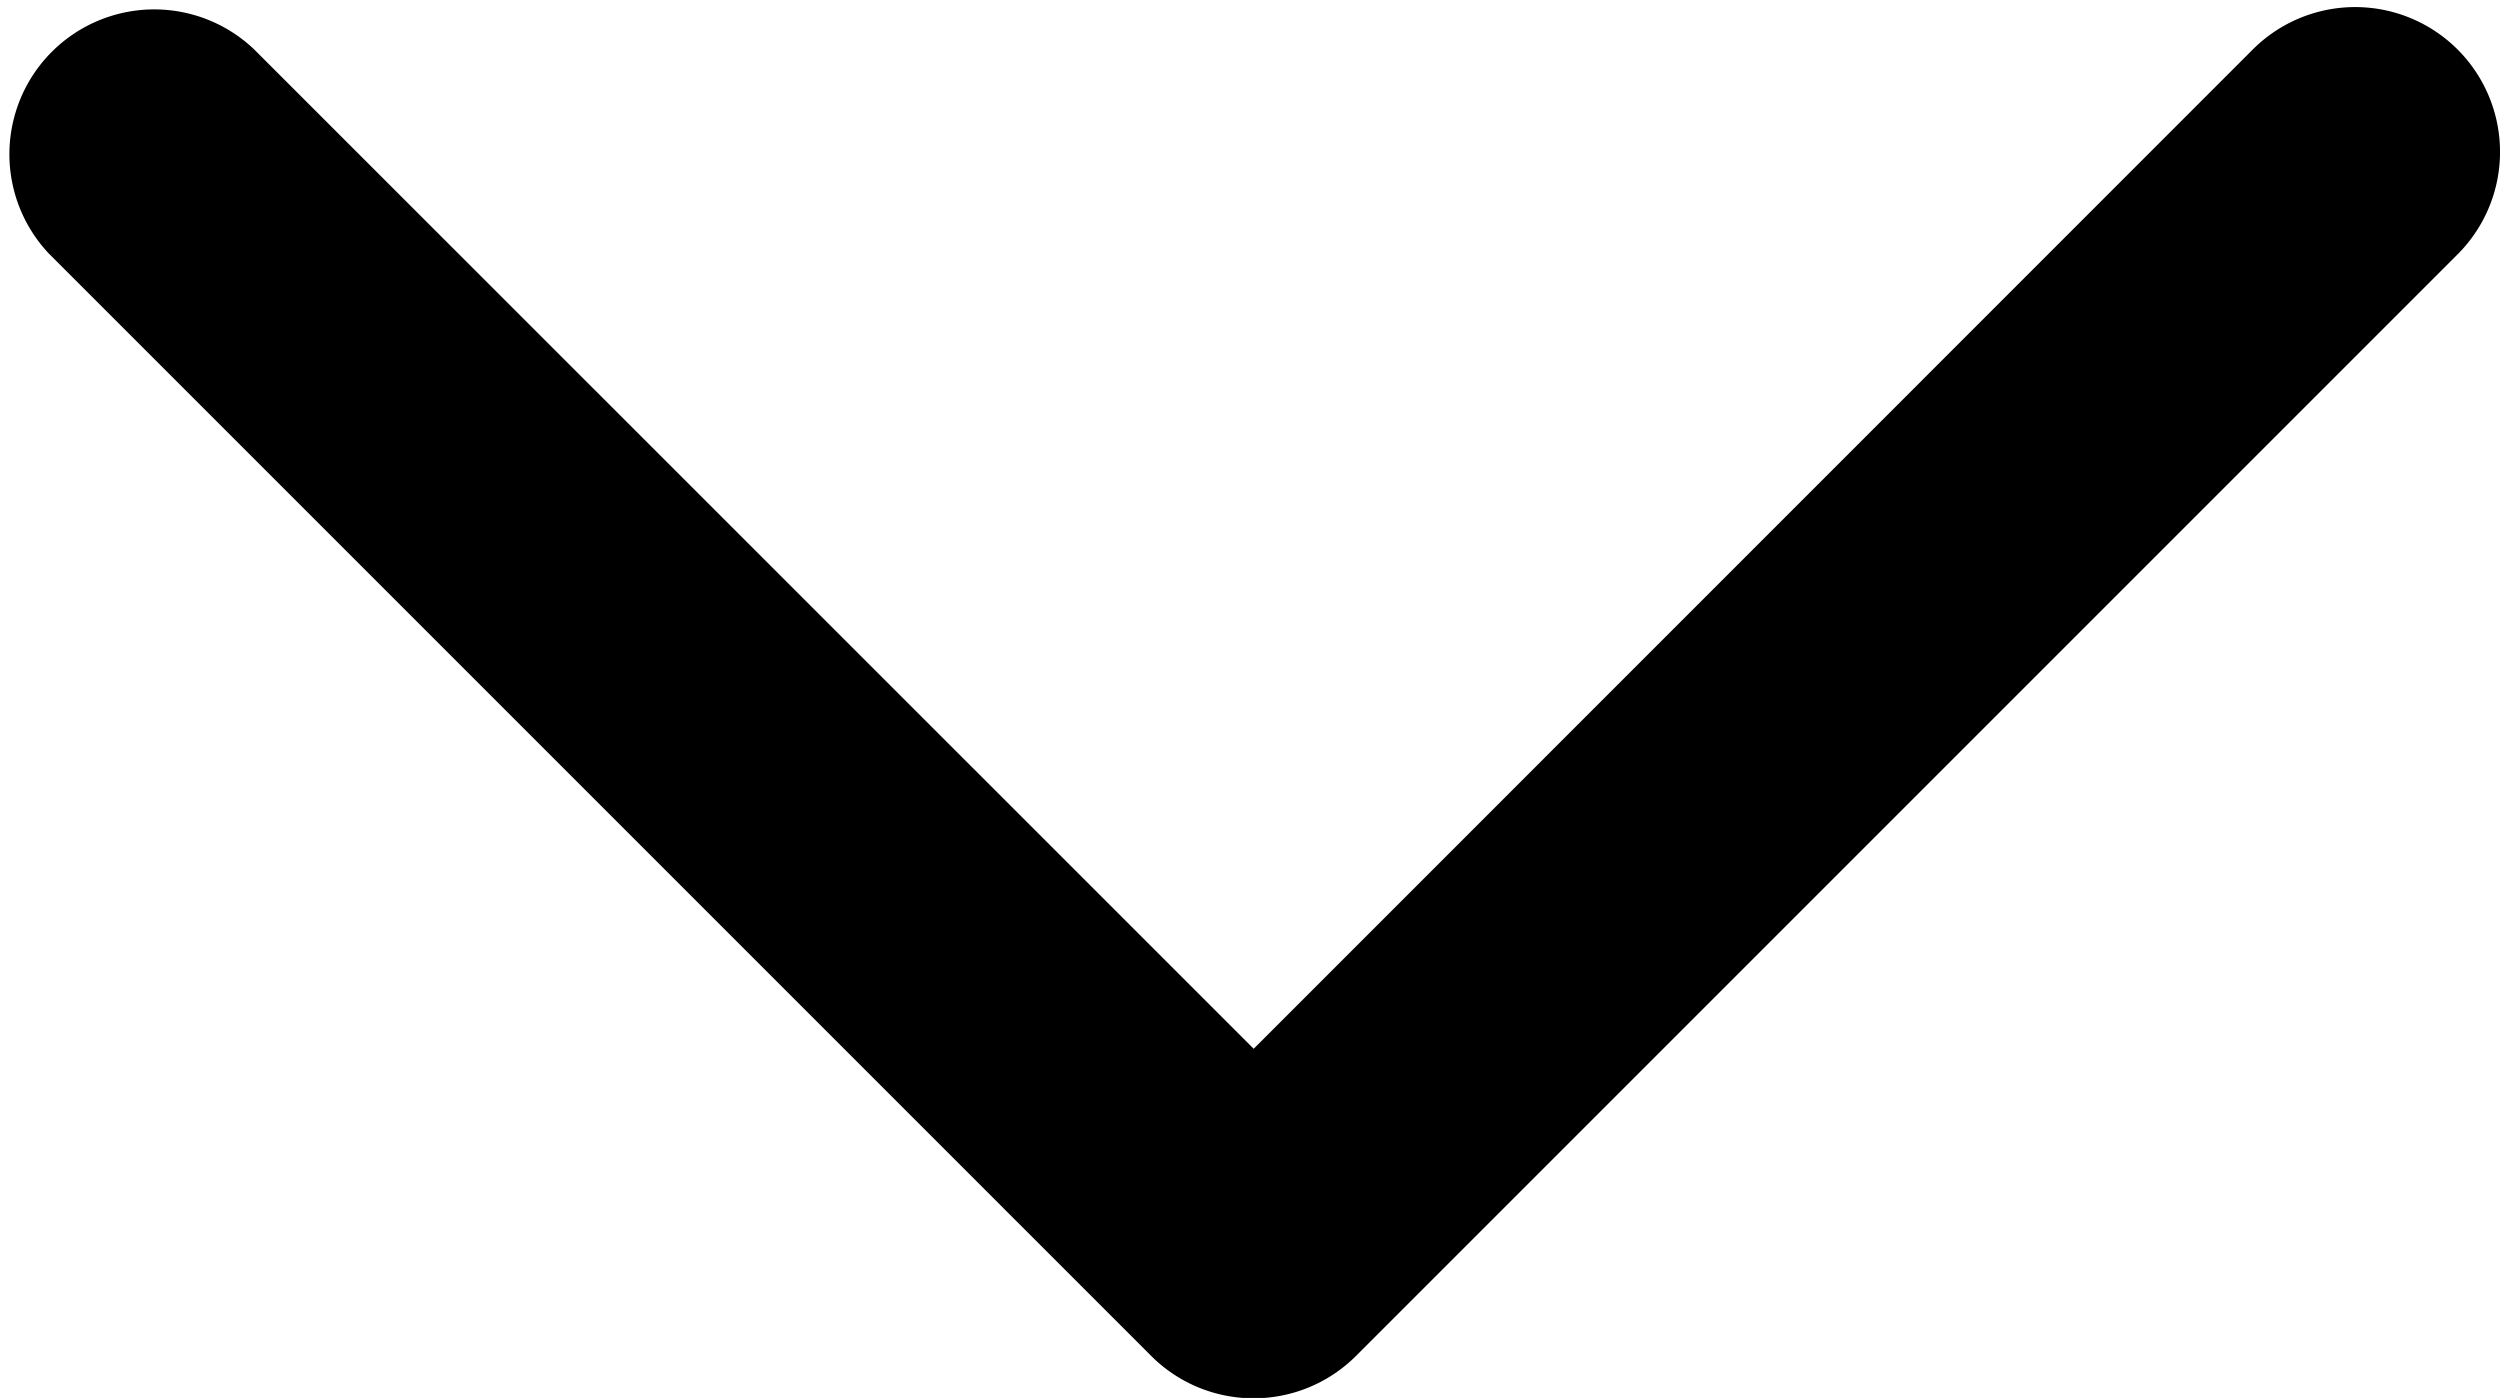 <svg xmlns="http://www.w3.org/2000/svg" width="13.189" height="7.375"  viewBox="0 0 13.189 7.375">
  <path id="Path_2003" data-name="Path 2003" d="M16.856,134.2a.264.264,0,0,1-.187-.077l-5.808-5.808a.264.264,0,0,1,.373-.373l5.622,5.621,5.621-5.622a.264.264,0,0,1,.38.367l-.006.006-5.808,5.808A.264.264,0,0,1,16.856,134.2Z" transform="translate(-10.242 -127.323)" fill="#000" stroke="#000" stroke-width="1"/>
</svg>
